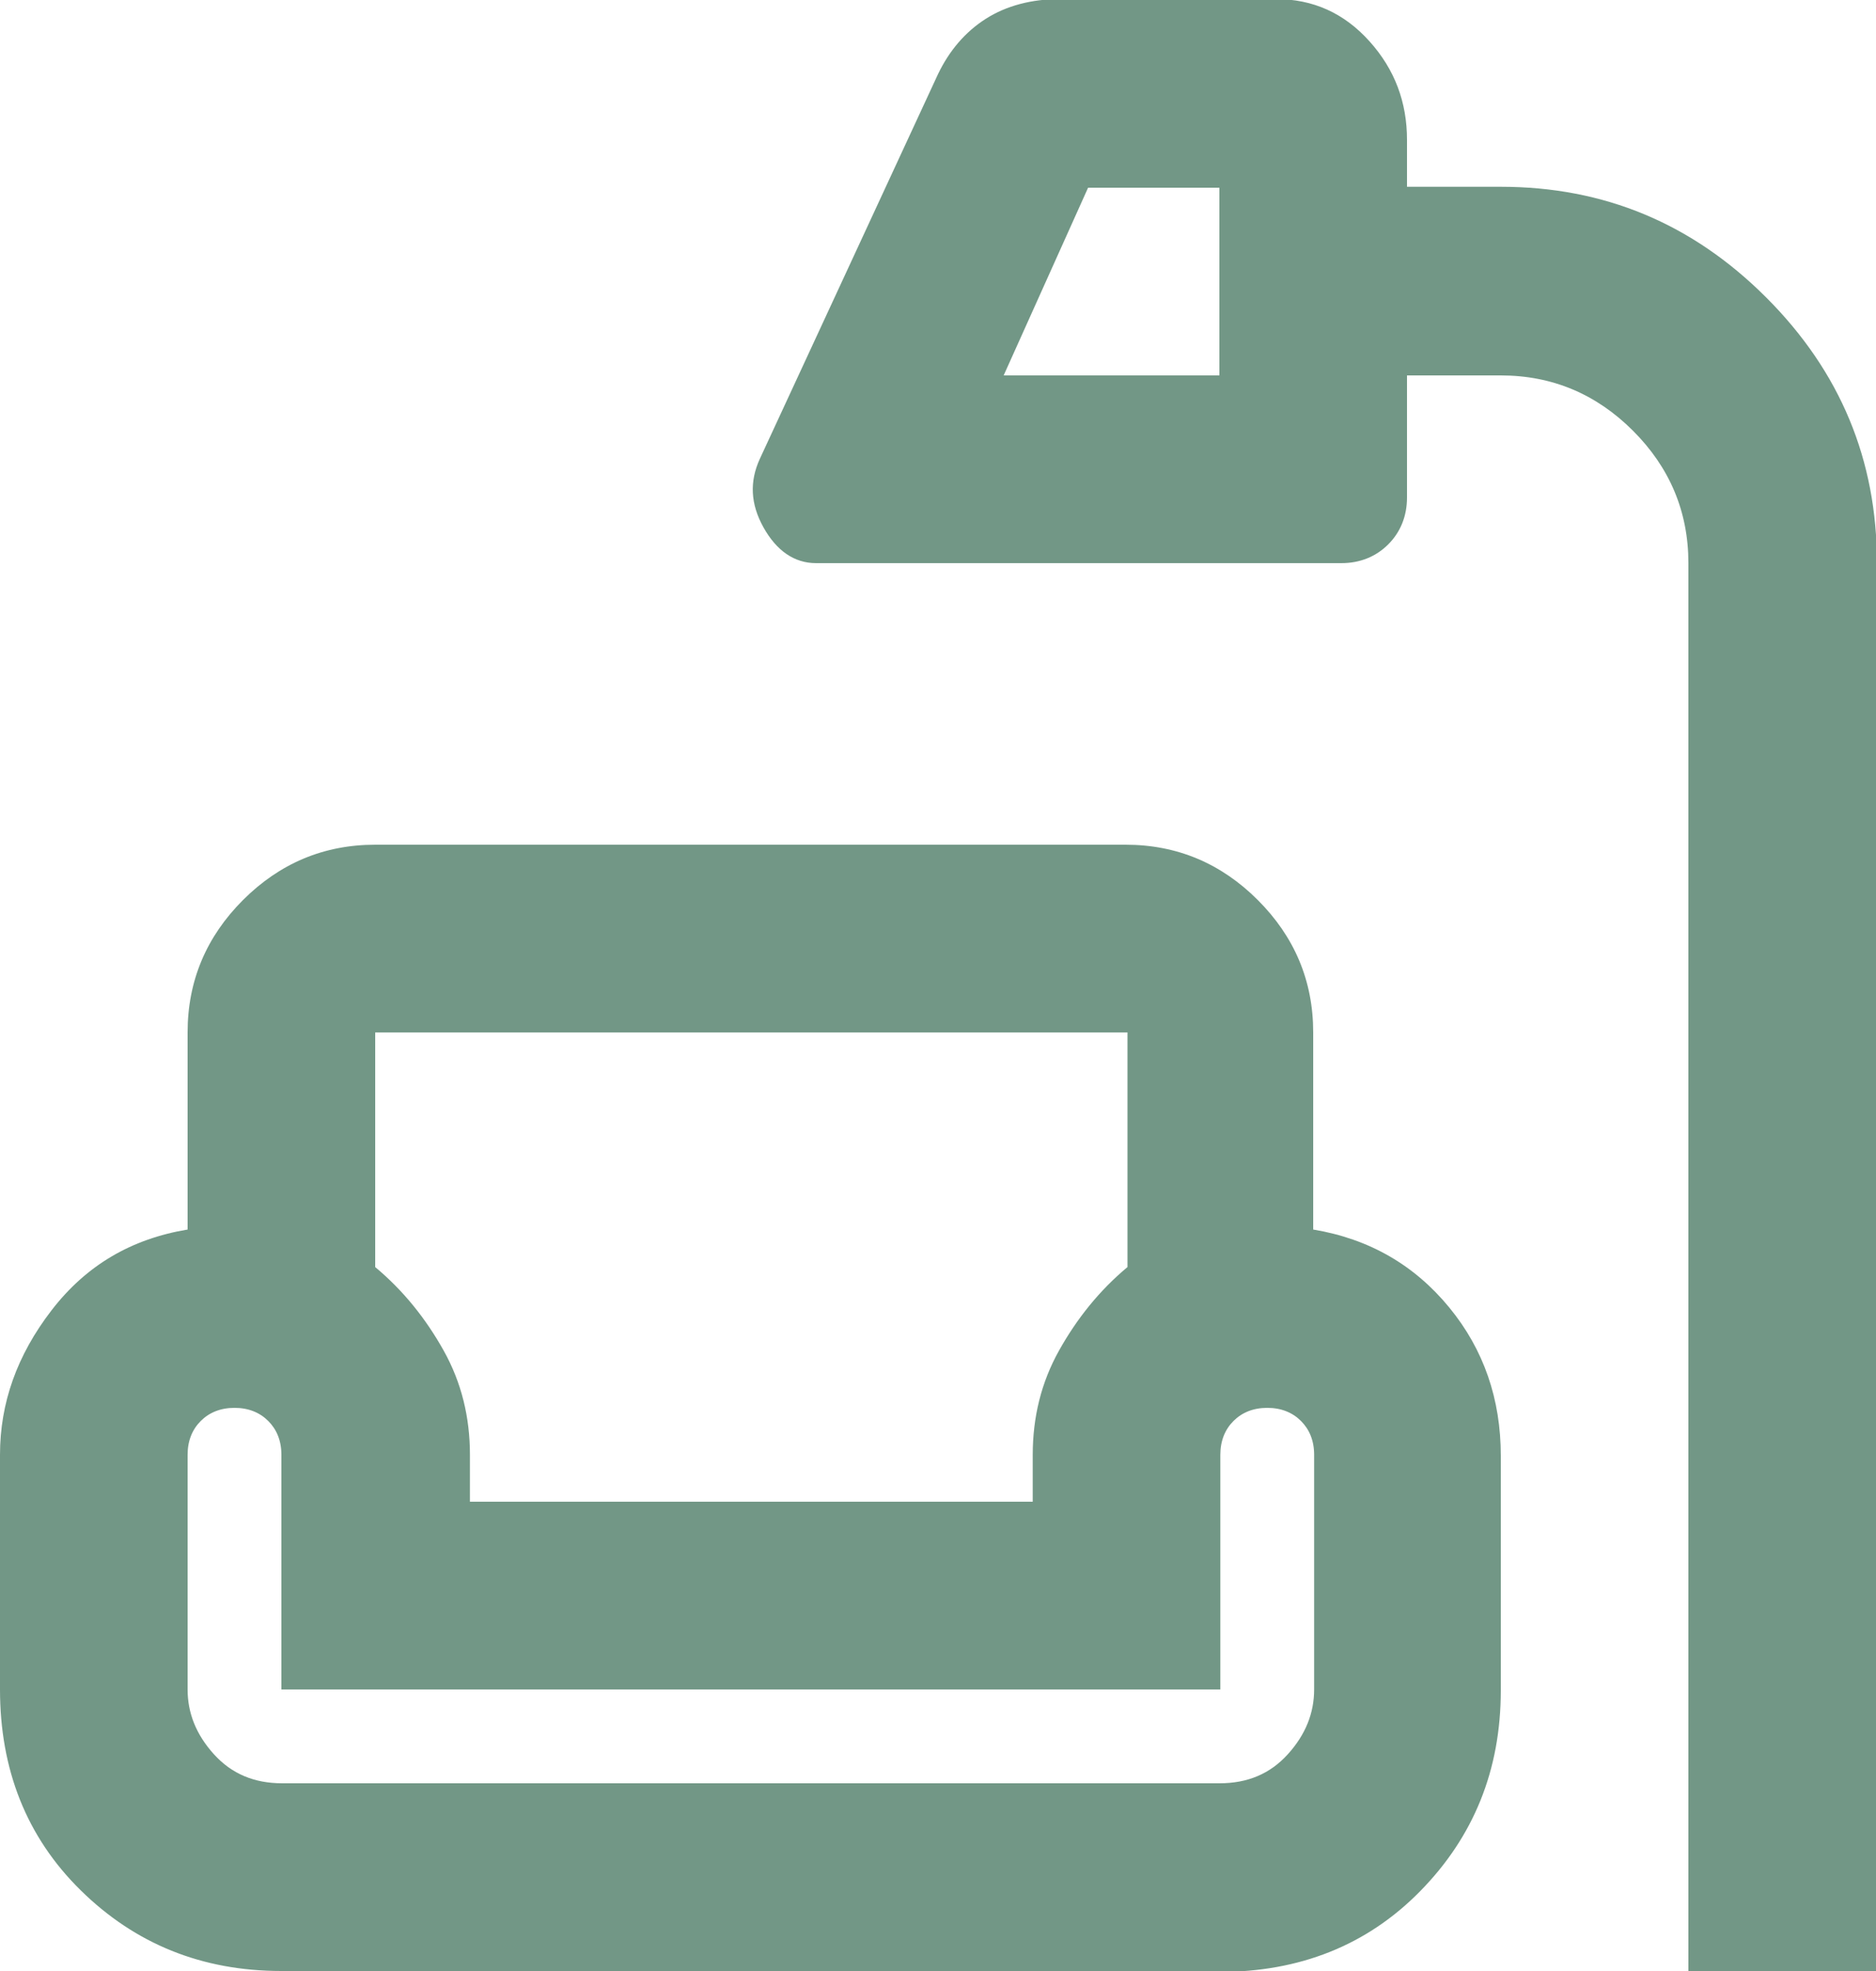 <?xml version="1.0" encoding="UTF-8"?>
<svg id="Ebene_1" data-name="Ebene 1" xmlns="http://www.w3.org/2000/svg" viewBox="0 0 20 21">
  <defs>
    <style>
      .cls-1 {
        fill: #729786;
        stroke-width: 0px;
      }
    </style>
  </defs>
  <path class="cls-1" d="m18,21V6c0-.55-.2-1.02-.59-1.41s-.86-.59-1.41-.59h-1v1.3c0,.2-.07.37-.2.5s-.3.2-.5.2h-5.6c-.23,0-.42-.13-.56-.38s-.15-.49-.04-.73l1.9-4.1c.12-.25.29-.45.51-.59s.49-.21.79-.21h2.3c.4,0,.73.15,1,.45s.4.65.4,1.05v.5h1c1.1,0,2.04.39,2.83,1.18s1.18,1.73,1.18,2.83v15h-2ZM10.7,4h2.3v-2h-1.4l-.9,2ZM3,21c-.85,0-1.56-.29-2.14-.86s-.86-1.29-.86-2.14v-2.5c0-.55.18-1.06.55-1.54s.85-.76,1.45-.86v-2.1c0-.55.2-1.02.59-1.41s.86-.59,1.41-.59h8c.55,0,1.02.2,1.41.59s.59.86.59,1.41v2.1c.6.1,1.08.38,1.45.83s.55.98.55,1.58v2.5c0,.85-.29,1.56-.86,2.14s-1.29.86-2.14.86H3Zm1-10v2.5c.3.25.54.55.73.89s.28.71.28,1.11v.5h6v-.5c0-.4.09-.77.28-1.11s.43-.64.73-.89v-2.5H4Zm-1,8h10c.3,0,.54-.1.73-.31s.28-.44.28-.69v-2.5c0-.15-.05-.27-.14-.36s-.21-.14-.36-.14-.27.05-.36.14-.14.21-.14.36v2.5H3v-2.5c0-.15-.05-.27-.14-.36s-.21-.14-.36-.14-.27.05-.36.14-.14.21-.14.36v2.5c0,.25.09.48.28.69s.43.31.73.31Zm8-3h-6,6Zm-7-5h8H4Zm-1,8h10H3Z"/>
</svg>